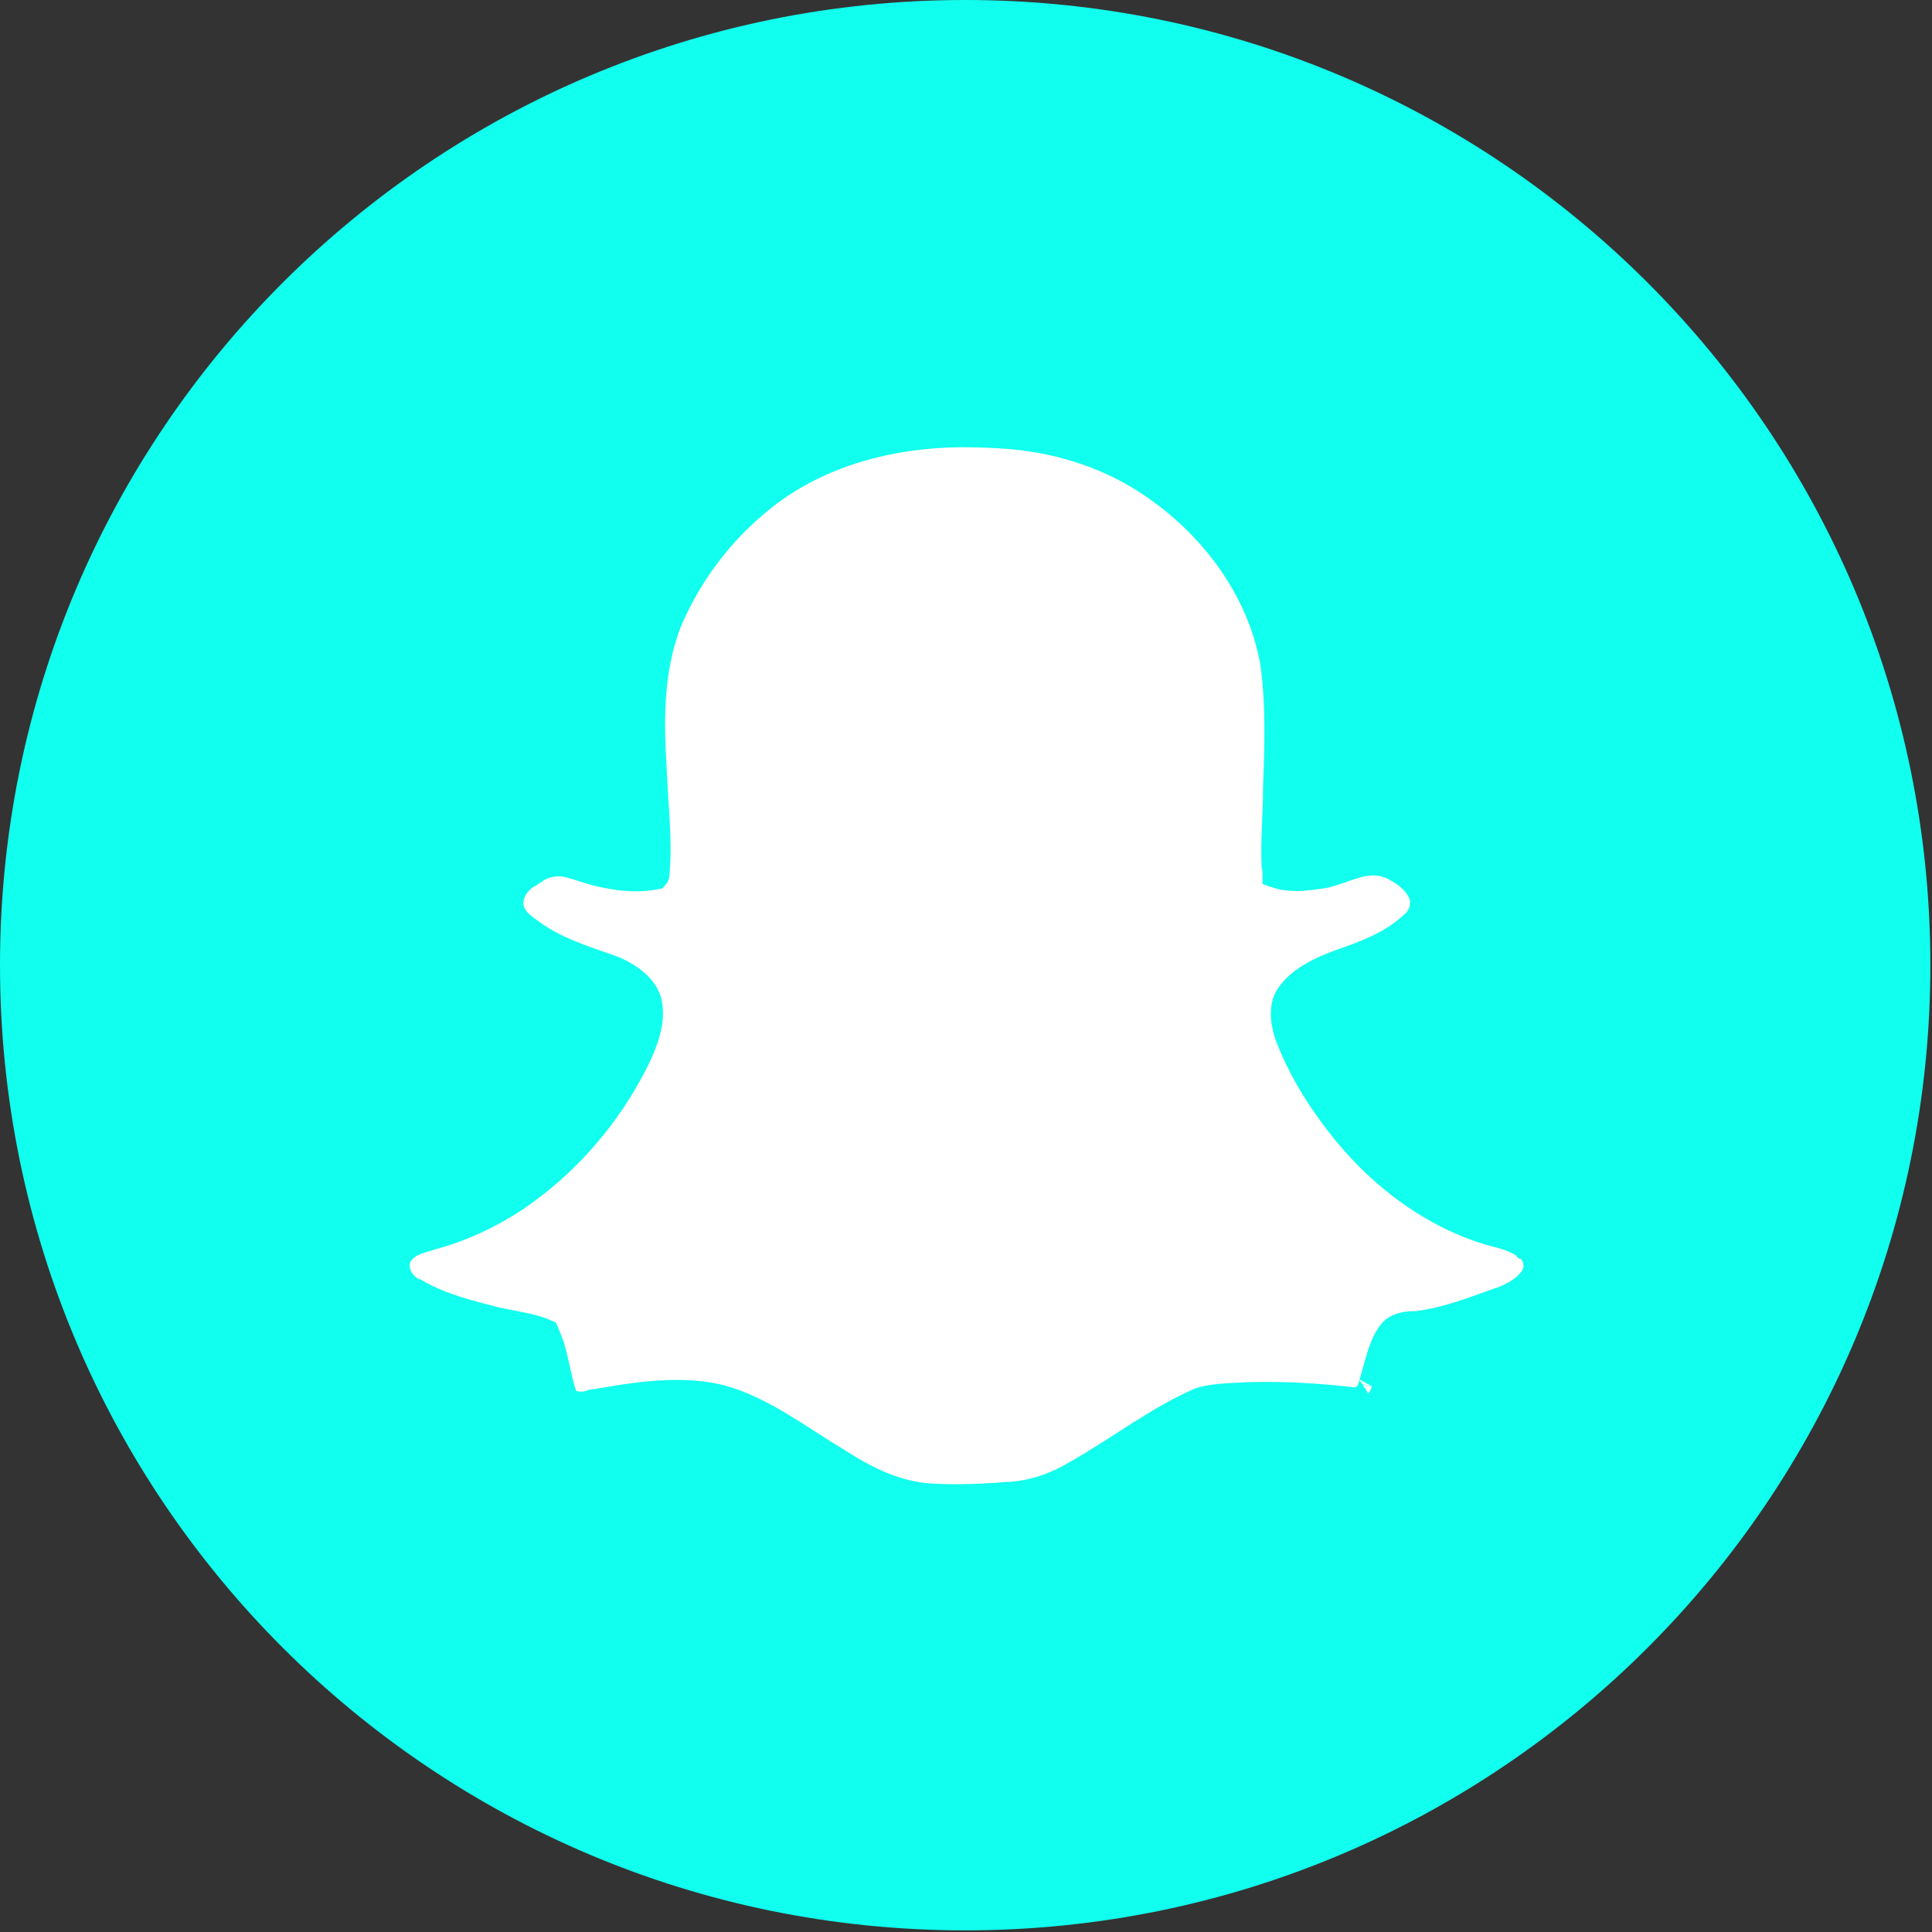 <svg width="71" height="71" viewBox="0 0 71 71" fill="none" xmlns="http://www.w3.org/2000/svg">
<rect x="0" y="0" width="71" height="71" fill="#333333" stroke="none"/>
<path d="M70.94 35.47C70.94 15.88 55.059 0 35.47 0C15.88 0 0 15.88 0 35.47C0 55.059 15.88 70.94 35.47 70.94C55.059 70.94 70.94 55.059 70.94 35.47Z" fill="#11FFEE"/>
<path fill-rule="evenodd" clip-rule="evenodd" d="M56.031 45.759C56.031 45.759 56.012 45.74 55.994 45.721C55.49 45.405 54.987 45.349 54.67 45.237H54.652C52.471 44.547 50.588 43.075 49.19 41.248C48.407 40.242 47.755 39.142 47.327 37.986C47.159 37.464 47.14 36.905 47.401 36.57C47.792 36.011 48.519 35.656 49.283 35.377C50.141 35.079 51.073 34.743 51.837 34.072C51.837 34.072 51.837 34.072 51.856 34.072C51.968 33.96 52.117 33.83 52.228 33.606C52.247 33.55 52.284 33.494 52.284 33.438C52.34 33.233 52.34 32.991 52.228 32.767C52.005 32.32 51.632 32.078 51.334 31.91C50.868 31.63 50.309 31.612 49.805 31.779C49.283 31.929 48.855 32.134 48.463 32.171C48.463 32.171 48.445 32.171 48.426 32.171C47.867 32.264 47.326 32.283 46.898 32.134C46.898 32.078 46.898 31.947 46.861 31.798C46.823 30.866 46.916 29.916 46.916 28.928C46.972 27.418 47.028 25.871 46.805 24.305C46.32 21.659 44.624 19.384 42.48 17.893C40.933 16.794 39.069 16.179 37.206 16.011C36.553 15.955 35.938 15.936 35.304 15.936C32.769 15.955 30.141 16.626 28.091 18.229C26.544 19.441 25.332 21.025 24.568 22.814C23.841 24.659 23.897 26.616 24.009 28.424C24.065 29.692 24.214 30.922 24.102 32.115C24.102 32.152 24.102 32.171 24.084 32.19C23.506 32.301 22.891 32.264 22.276 32.134C21.847 32.059 21.4 31.891 20.896 31.742C20.896 31.742 20.878 31.742 20.859 31.742C20.375 31.63 19.871 31.779 19.517 32.059H19.498C19.498 32.059 19.48 32.059 19.48 32.078C19.163 32.264 18.753 32.6 18.734 33.177C18.734 33.215 18.734 33.252 18.734 33.289C18.79 33.625 18.995 33.886 19.2 34.035C19.387 34.203 19.573 34.296 19.666 34.389C19.666 34.389 19.685 34.389 19.703 34.408C20.635 35.023 21.642 35.302 22.555 35.638C23.17 35.899 23.711 36.327 23.823 36.849C23.972 37.52 23.692 38.285 23.319 39.03C22.313 41.006 20.84 42.721 18.995 43.988C18.026 44.64 16.945 45.144 15.827 45.442C15.827 45.442 15.789 45.442 15.771 45.461C15.547 45.554 14.988 45.591 14.652 46.113C14.634 46.15 14.615 46.187 14.596 46.243C14.485 46.579 14.615 46.933 14.783 47.138C14.932 47.324 15.118 47.436 15.267 47.511C15.267 47.511 15.286 47.511 15.305 47.511C16.255 48.051 17.299 48.294 18.231 48.536C18.921 48.685 19.554 48.76 20.058 48.983C20.076 49.02 20.132 49.188 20.244 49.486C20.412 50.008 20.486 50.623 20.691 51.257C20.747 51.425 20.896 51.574 21.083 51.611C21.511 51.705 21.754 51.555 21.791 51.555H21.847C23.431 51.276 25.016 51.033 26.469 51.388C27.998 51.798 29.321 52.842 30.812 53.736C31.8 54.37 32.956 54.966 34.279 55.022C35.286 55.078 36.255 55.022 37.224 54.948H37.243C38.063 54.873 38.846 54.594 39.554 54.165C39.554 54.165 39.573 54.146 39.591 54.146C41.157 53.252 42.555 52.17 44.083 51.499C44.568 51.332 45.202 51.332 45.891 51.294H45.91C47.177 51.257 48.445 51.332 49.712 51.481C49.749 51.481 49.805 51.481 49.843 51.481C50.011 51.462 50.197 51.35 50.271 51.239C50.365 51.127 50.383 51.033 50.402 50.978C50.439 50.847 50.476 50.791 50.402 50.903C50.42 50.866 50.439 50.828 50.458 50.791C50.681 50.027 50.812 49.337 51.185 48.927C51.352 48.76 51.632 48.685 51.968 48.685H52.042C53.142 48.555 54.13 48.163 55.062 47.828H55.099C55.453 47.678 55.975 47.492 56.329 47.008C56.627 46.579 56.478 46.02 56.068 45.759H56.031Z" fill="white" stroke="#11FFEE" stroke-miterlimit="10"/>
</svg>
